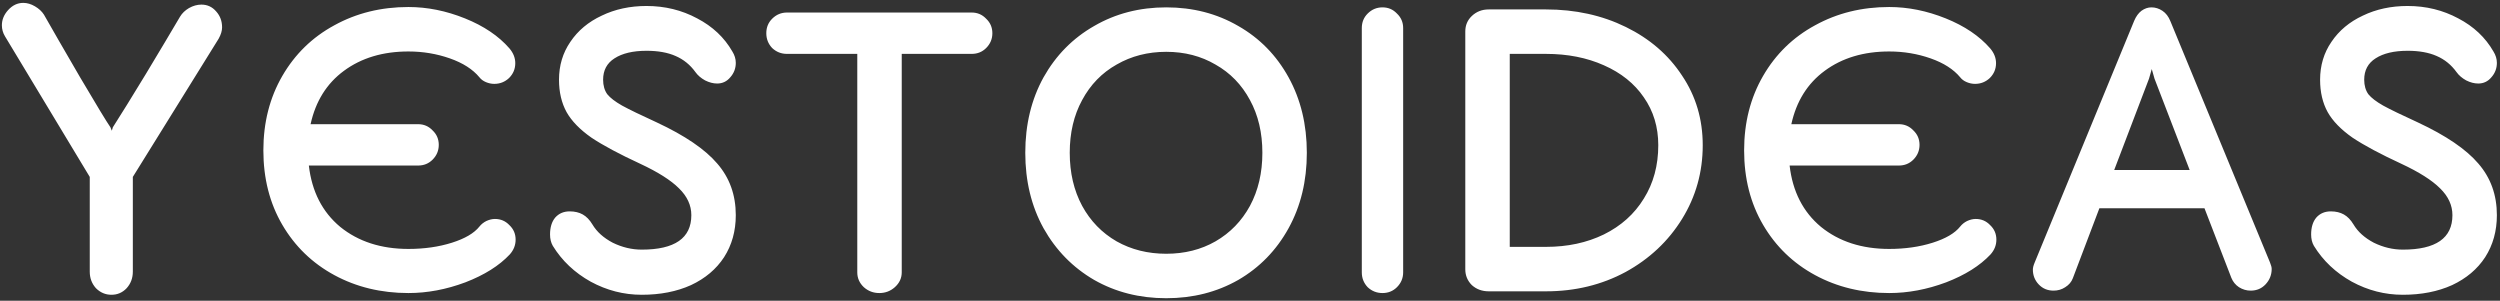 <svg width="399" height="48" viewBox="0 0 399 48" fill="none" xmlns="http://www.w3.org/2000/svg">
<rect x="0" y="0" width="399" height="48" fill="#333333" stroke="none"/>
<path d="M35.445 4.365C35.445 4.915 35.262 5.52 34.895 6.18L21.2 28.235V43.36C21.2 44.387 20.87 45.267 20.21 46C19.55 46.697 18.743 47.045 17.79 47.045C16.837 47.045 16.012 46.697 15.315 46C14.655 45.267 14.325 44.387 14.325 43.36V28.235L0.795 5.795C0.465 5.245 0.3 4.658 0.3 4.035C0.3 3.155 0.63 2.348 1.29 1.615C1.987 0.845 2.793 0.46 3.71 0.46C4.333 0.46 4.957 0.643 5.58 1.01C6.203 1.377 6.68 1.817 7.01 2.33C8.257 4.53 10.182 7.867 12.785 12.34C15.425 16.813 17.038 19.472 17.625 20.315L17.845 20.865L18.01 20.315C19.257 18.372 21.017 15.53 23.29 11.79C25.563 8.013 27.378 4.97 28.735 2.66C29.065 2.11 29.542 1.652 30.165 1.285C30.825 0.918 31.485 0.735 32.145 0.735C33.098 0.735 33.887 1.102 34.51 1.835C35.133 2.532 35.445 3.375 35.445 4.365ZM78.993 34.945C79.91 34.945 80.68 35.275 81.303 35.935C81.963 36.558 82.293 37.328 82.293 38.245C82.293 39.125 81.982 39.913 81.358 40.61C79.672 42.407 77.307 43.892 74.263 45.065C71.22 46.202 68.195 46.77 65.188 46.77C60.825 46.77 56.883 45.817 53.363 43.91C49.843 42.003 47.075 39.327 45.058 35.88C43.042 32.433 42.033 28.473 42.033 24C42.033 19.563 43.042 15.603 45.058 12.12C47.075 8.637 49.843 5.942 53.363 4.035C56.883 2.092 60.825 1.12 65.188 1.12C68.195 1.12 71.202 1.725 74.208 2.935C77.215 4.145 79.58 5.74 81.303 7.72C81.927 8.453 82.238 9.242 82.238 10.085C82.238 11.002 81.908 11.79 81.248 12.45C80.588 13.073 79.8 13.385 78.883 13.385C78.443 13.385 78.003 13.293 77.563 13.11C77.123 12.927 76.775 12.67 76.518 12.34C75.455 11.057 73.878 10.048 71.788 9.315C69.698 8.582 67.498 8.215 65.188 8.215C61.118 8.215 57.69 9.242 54.903 11.295C52.153 13.312 50.375 16.153 49.568 19.82H66.728C67.645 19.82 68.415 20.15 69.038 20.81C69.698 21.433 70.028 22.203 70.028 23.12C70.028 24.037 69.698 24.825 69.038 25.485C68.415 26.108 67.645 26.42 66.728 26.42H49.293C49.77 30.563 51.438 33.827 54.298 36.21C57.195 38.557 60.825 39.73 65.188 39.73C67.718 39.73 70.028 39.4 72.118 38.74C74.208 38.08 75.675 37.218 76.518 36.155C76.812 35.788 77.178 35.495 77.618 35.275C78.095 35.055 78.553 34.945 78.993 34.945ZM102.417 47.045C99.557 47.045 96.844 46.348 94.277 44.955C91.711 43.525 89.694 41.618 88.227 39.235C87.934 38.722 87.787 38.117 87.787 37.42C87.787 36.283 88.062 35.385 88.612 34.725C89.199 34.065 89.969 33.735 90.922 33.735C91.729 33.735 92.426 33.9 93.012 34.23C93.599 34.56 94.112 35.092 94.552 35.825C95.249 36.998 96.331 37.97 97.797 38.74C99.301 39.473 100.841 39.84 102.417 39.84C107.697 39.84 110.337 38.007 110.337 34.34C110.337 32.763 109.677 31.333 108.357 30.05C107.074 28.767 105.021 27.465 102.197 26.145C98.861 24.605 96.257 23.212 94.387 21.965C92.554 20.682 91.234 19.325 90.427 17.895C89.621 16.428 89.217 14.705 89.217 12.725C89.217 10.452 89.822 8.435 91.032 6.675C92.242 4.878 93.911 3.485 96.037 2.495C98.164 1.468 100.547 0.955 103.187 0.955C106.121 0.955 108.816 1.615 111.272 2.935C113.729 4.218 115.599 5.978 116.882 8.215C117.249 8.802 117.432 9.407 117.432 10.03C117.432 10.91 117.139 11.68 116.552 12.34C116.002 13 115.306 13.33 114.462 13.33C113.839 13.33 113.197 13.165 112.537 12.835C111.877 12.468 111.364 12.028 110.997 11.515C110.154 10.342 109.091 9.48 107.807 8.93C106.561 8.38 105.021 8.105 103.187 8.105C101.024 8.105 99.319 8.508 98.072 9.315C96.862 10.085 96.257 11.222 96.257 12.725C96.257 13.642 96.477 14.412 96.917 15.035C97.394 15.622 98.182 16.227 99.282 16.85C100.419 17.473 102.271 18.372 104.837 19.545C109.311 21.635 112.519 23.817 114.462 26.09C116.442 28.363 117.432 31.113 117.432 34.34C117.432 36.87 116.809 39.107 115.562 41.05C114.316 42.957 112.556 44.442 110.282 45.505C108.009 46.532 105.387 47.045 102.417 47.045ZM155.082 2C155.998 2 156.768 2.33 157.392 2.99C158.052 3.613 158.382 4.383 158.382 5.3C158.382 6.217 158.052 7.005 157.392 7.665C156.768 8.288 155.998 8.6 155.082 8.6H143.917V43.47C143.917 44.387 143.55 45.175 142.817 45.835C142.12 46.458 141.295 46.77 140.342 46.77C139.388 46.77 138.563 46.458 137.867 45.835C137.17 45.175 136.822 44.387 136.822 43.47V8.6H125.602C124.685 8.6 123.897 8.288 123.237 7.665C122.613 7.005 122.302 6.217 122.302 5.3C122.302 4.383 122.613 3.613 123.237 2.99C123.897 2.33 124.685 2 125.602 2H155.082ZM186.13 47.595C181.877 47.595 178.045 46.623 174.635 44.68C171.225 42.7 168.53 39.95 166.55 36.43C164.607 32.91 163.635 28.895 163.635 24.385C163.635 19.875 164.607 15.86 166.55 12.34C168.53 8.82 171.225 6.088 174.635 4.145C178.045 2.165 181.877 1.175 186.13 1.175C190.383 1.175 194.215 2.165 197.625 4.145C201.035 6.088 203.712 8.82 205.655 12.34C207.598 15.86 208.57 19.875 208.57 24.385C208.57 28.895 207.598 32.91 205.655 36.43C203.712 39.95 201.035 42.7 197.625 44.68C194.215 46.623 190.383 47.595 186.13 47.595ZM186.13 40.5C189.063 40.5 191.685 39.84 193.995 38.52C196.342 37.163 198.175 35.275 199.495 32.855C200.815 30.398 201.475 27.575 201.475 24.385C201.475 21.195 200.815 18.39 199.495 15.97C198.175 13.513 196.342 11.625 193.995 10.305C191.685 8.948 189.063 8.27 186.13 8.27C183.197 8.27 180.557 8.948 178.21 10.305C175.863 11.625 174.03 13.513 172.71 15.97C171.39 18.39 170.73 21.195 170.73 24.385C170.73 27.575 171.39 30.398 172.71 32.855C174.03 35.275 175.863 37.163 178.21 38.52C180.557 39.84 183.197 40.5 186.13 40.5ZM223.944 43.47C223.944 44.387 223.614 45.175 222.954 45.835C222.33 46.458 221.56 46.77 220.644 46.77C219.727 46.77 218.939 46.458 218.279 45.835C217.655 45.175 217.344 44.387 217.344 43.47V4.475C217.344 3.558 217.655 2.788 218.279 2.165C218.939 1.505 219.727 1.175 220.644 1.175C221.56 1.175 222.33 1.505 222.954 2.165C223.614 2.788 223.944 3.558 223.944 4.475V43.47ZM237.601 46.495C236.538 46.495 235.639 46.165 234.906 45.505C234.209 44.808 233.861 43.965 233.861 42.975V5.025C233.861 4.035 234.209 3.21 234.906 2.55C235.639 1.853 236.538 1.505 237.601 1.505H246.731C251.424 1.505 255.678 2.44 259.491 4.31C263.304 6.18 266.293 8.765 268.456 12.065C270.656 15.328 271.756 19.032 271.756 23.175C271.756 27.465 270.656 31.388 268.456 34.945C266.256 38.502 263.249 41.325 259.436 43.415C255.623 45.468 251.388 46.495 246.731 46.495H237.601ZM240.956 39.4H246.731C250.178 39.4 253.258 38.74 255.971 37.42C258.721 36.063 260.848 34.157 262.351 31.7C263.891 29.243 264.661 26.402 264.661 23.175C264.661 20.278 263.891 17.73 262.351 15.53C260.848 13.33 258.721 11.625 255.971 10.415C253.258 9.205 250.178 8.6 246.731 8.6H240.956V39.4ZM315.322 34.945C316.238 34.945 317.008 35.275 317.632 35.935C318.292 36.558 318.622 37.328 318.622 38.245C318.622 39.125 318.31 39.913 317.687 40.61C316 42.407 313.635 43.892 310.592 45.065C307.548 46.202 304.523 46.77 301.517 46.77C297.153 46.77 293.212 45.817 289.692 43.91C286.172 42.003 283.403 39.327 281.387 35.88C279.37 32.433 278.362 28.473 278.362 24C278.362 19.563 279.37 15.603 281.387 12.12C283.403 8.637 286.172 5.942 289.692 4.035C293.212 2.092 297.153 1.12 301.517 1.12C304.523 1.12 307.53 1.725 310.537 2.935C313.543 4.145 315.908 5.74 317.632 7.72C318.255 8.453 318.567 9.242 318.567 10.085C318.567 11.002 318.237 11.79 317.577 12.45C316.917 13.073 316.128 13.385 315.212 13.385C314.772 13.385 314.332 13.293 313.892 13.11C313.452 12.927 313.103 12.67 312.847 12.34C311.783 11.057 310.207 10.048 308.117 9.315C306.027 8.582 303.827 8.215 301.517 8.215C297.447 8.215 294.018 9.242 291.232 11.295C288.482 13.312 286.703 16.153 285.897 19.82H303.057C303.973 19.82 304.743 20.15 305.367 20.81C306.027 21.433 306.357 22.203 306.357 23.12C306.357 24.037 306.027 24.825 305.367 25.485C304.743 26.108 303.973 26.42 303.057 26.42H285.622C286.098 30.563 287.767 33.827 290.627 36.21C293.523 38.557 297.153 39.73 301.517 39.73C304.047 39.73 306.357 39.4 308.447 38.74C310.537 38.08 312.003 37.218 312.847 36.155C313.14 35.788 313.507 35.495 313.947 35.275C314.423 35.055 314.882 34.945 315.322 34.945ZM362.286 41.875C362.469 42.315 362.561 42.663 362.561 42.92C362.561 43.873 362.231 44.698 361.571 45.395C360.947 46.055 360.159 46.385 359.206 46.385C358.546 46.385 357.922 46.202 357.336 45.835C356.786 45.468 356.382 44.973 356.126 44.35L351.836 33.24H335.061L330.826 44.405C330.606 44.992 330.202 45.468 329.616 45.835C329.066 46.202 328.442 46.385 327.746 46.385C326.792 46.385 326.004 46.055 325.381 45.395C324.757 44.735 324.446 43.947 324.446 43.03C324.446 42.737 324.537 42.37 324.721 41.93L340.616 3.32C340.909 2.623 341.294 2.092 341.771 1.725C342.284 1.358 342.816 1.175 343.366 1.175C343.989 1.175 344.576 1.358 345.126 1.725C345.676 2.092 346.097 2.642 346.391 3.375L362.286 41.875ZM342.981 12.56L337.426 27.135H349.471L343.861 12.56L343.421 11.02L342.981 12.56ZM383.487 47.045C380.627 47.045 377.913 46.348 375.347 44.955C372.78 43.525 370.763 41.618 369.297 39.235C369.003 38.722 368.857 38.117 368.857 37.42C368.857 36.283 369.132 35.385 369.682 34.725C370.268 34.065 371.038 33.735 371.992 33.735C372.798 33.735 373.495 33.9 374.082 34.23C374.668 34.56 375.182 35.092 375.622 35.825C376.318 36.998 377.4 37.97 378.867 38.74C380.37 39.473 381.91 39.84 383.487 39.84C388.767 39.84 391.407 38.007 391.407 34.34C391.407 32.763 390.747 31.333 389.427 30.05C388.143 28.767 386.09 27.465 383.267 26.145C379.93 24.605 377.327 23.212 375.457 21.965C373.623 20.682 372.303 19.325 371.497 17.895C370.69 16.428 370.287 14.705 370.287 12.725C370.287 10.452 370.892 8.435 372.102 6.675C373.312 4.878 374.98 3.485 377.107 2.495C379.233 1.468 381.617 0.955 384.257 0.955C387.19 0.955 389.885 1.615 392.342 2.935C394.798 4.218 396.668 5.978 397.952 8.215C398.318 8.802 398.502 9.407 398.502 10.03C398.502 10.91 398.208 11.68 397.622 12.34C397.072 13 396.375 13.33 395.532 13.33C394.908 13.33 394.267 13.165 393.607 12.835C392.947 12.468 392.433 12.028 392.067 11.515C391.223 10.342 390.16 9.48 388.877 8.93C387.63 8.38 386.09 8.105 384.257 8.105C382.093 8.105 380.388 8.508 379.142 9.315C377.932 10.085 377.327 11.222 377.327 12.725C377.327 13.642 377.547 14.412 377.987 15.035C378.463 15.622 379.252 16.227 380.352 16.85C381.488 17.473 383.34 18.372 385.907 19.545C390.38 21.635 393.588 23.817 395.532 26.09C397.512 28.363 398.502 31.113 398.502 34.34C398.502 36.87 397.878 39.107 396.632 41.05C395.385 42.957 393.625 44.442 391.352 45.505C389.078 46.532 386.457 47.045 383.487 47.045Z" fill="white"/>
</svg>
